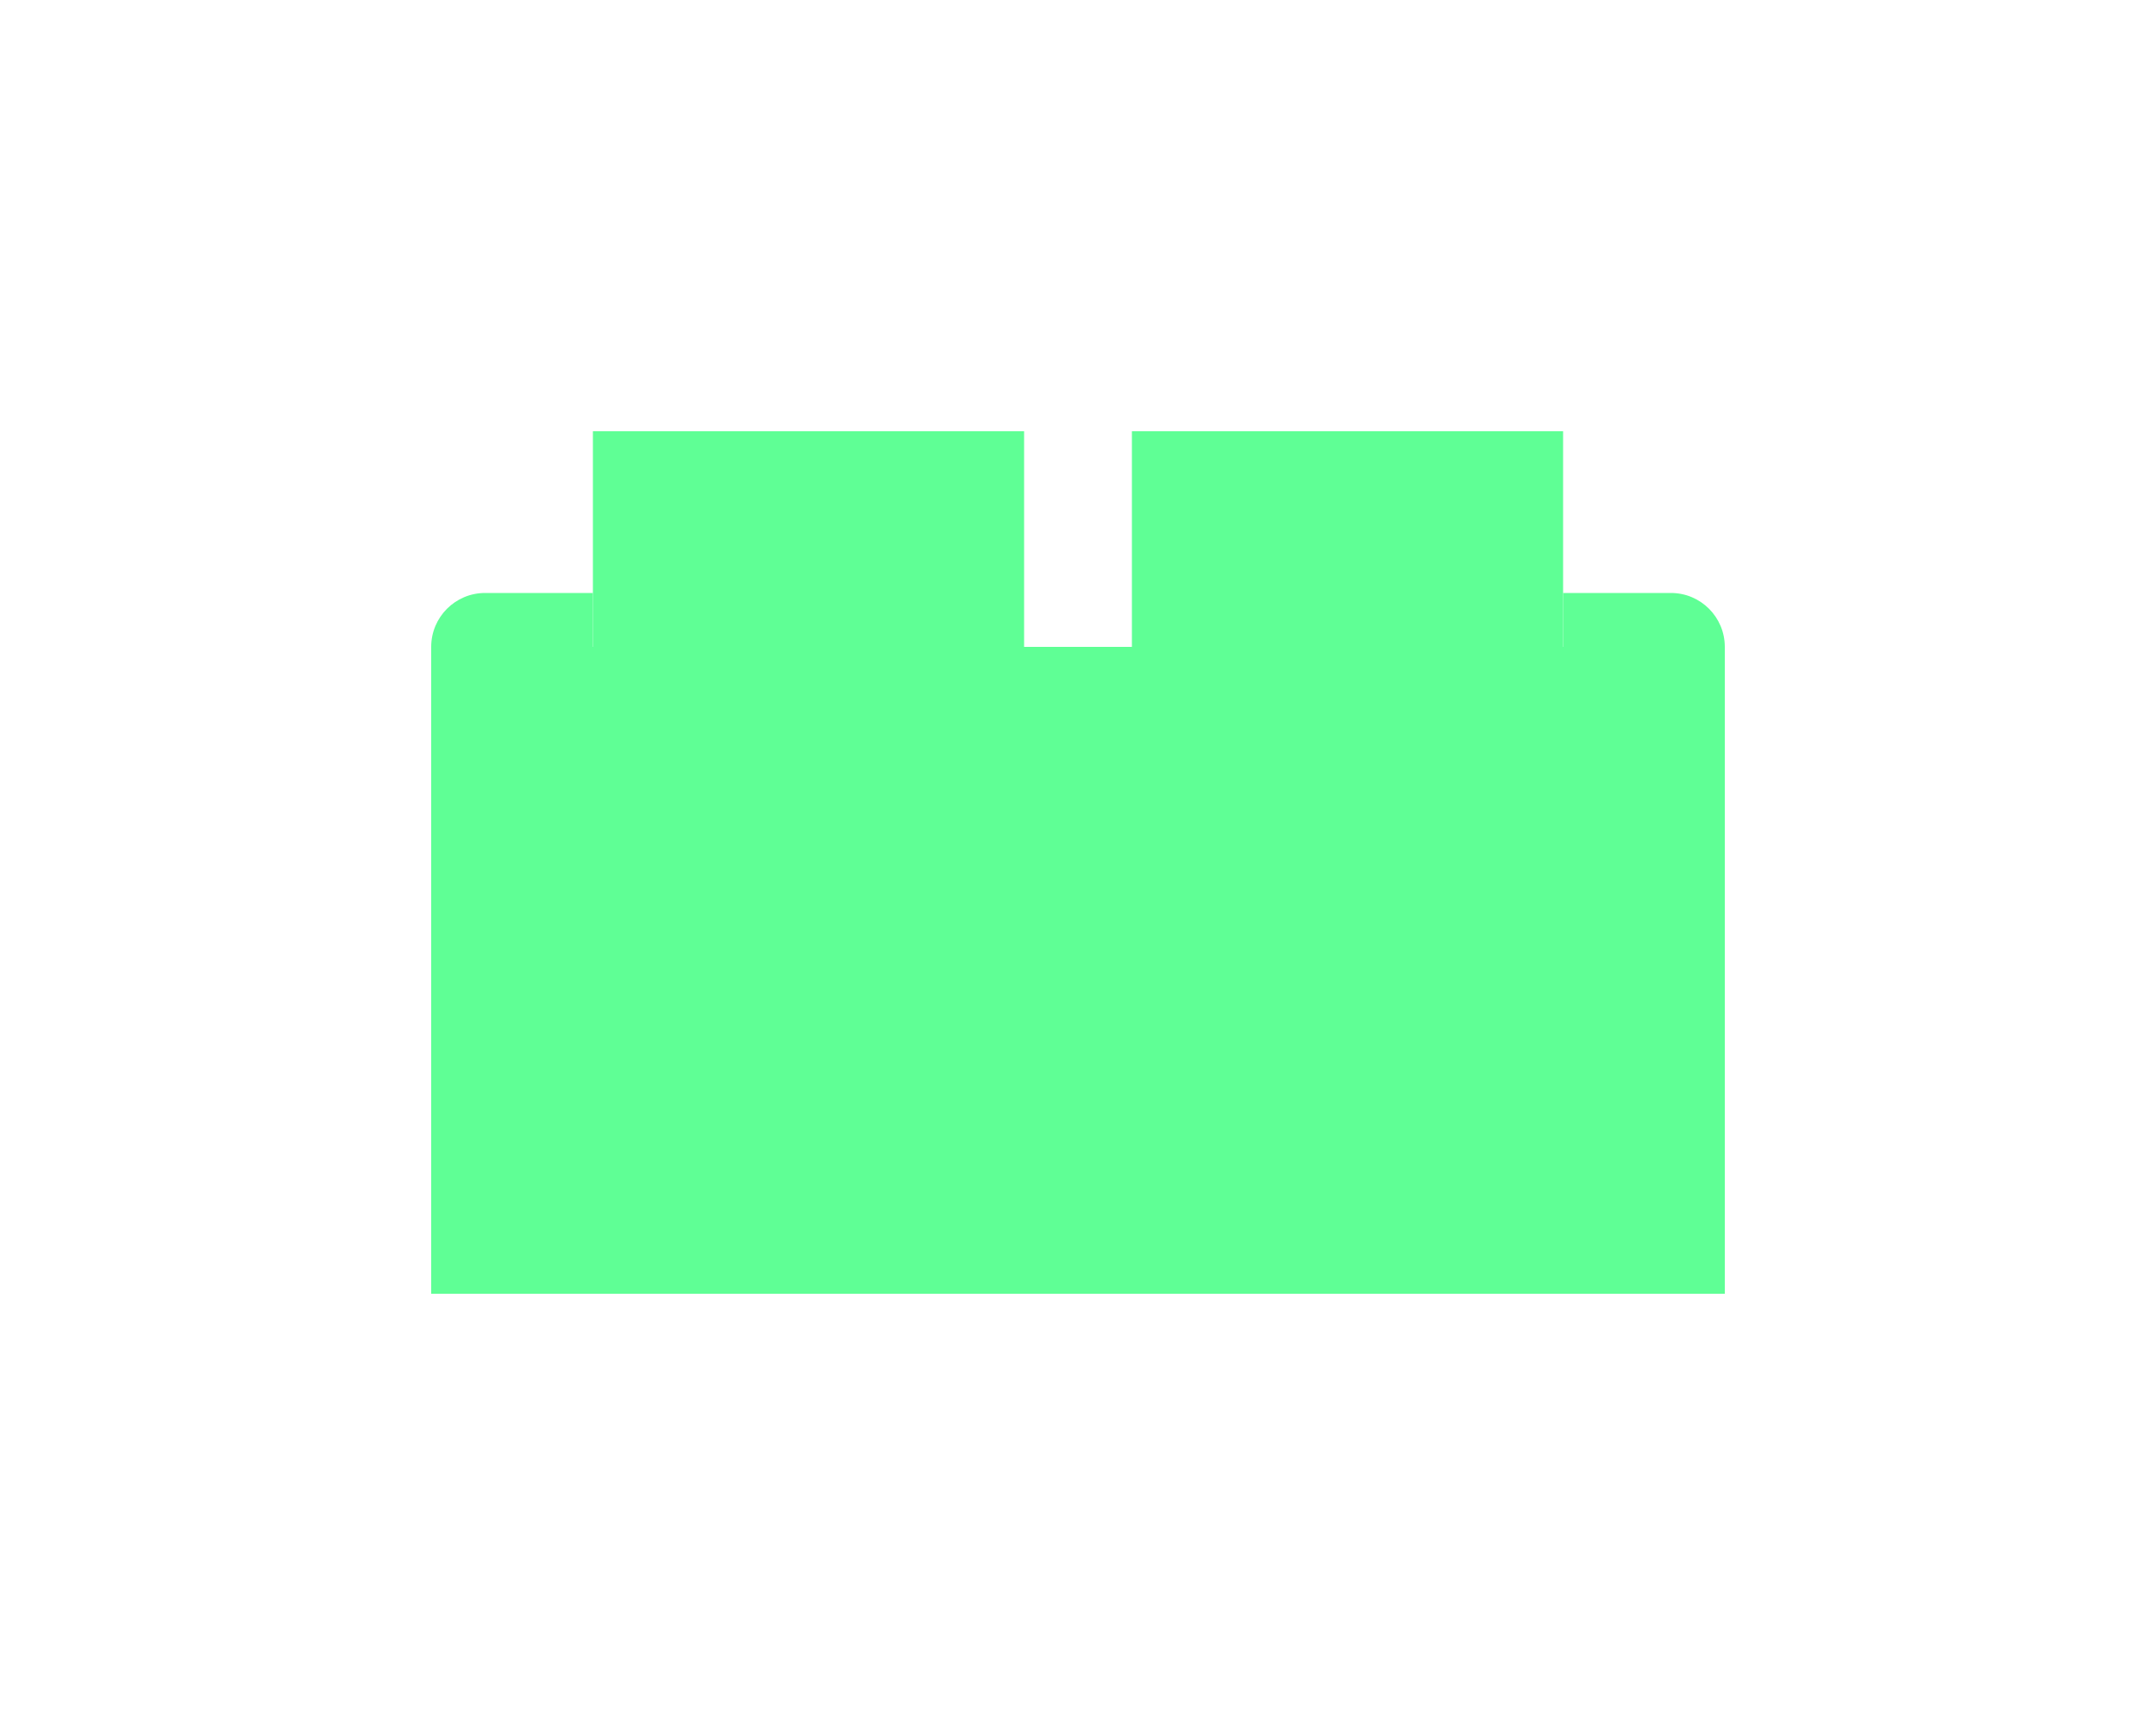 <svg width="80" height="64" viewBox="0 0 80 64" fill="none" xmlns="http://www.w3.org/2000/svg">
<g clip-path="url(#clip0_259_82)">
<path d="M16 24C16 22.895 16.895 22 18 22H22V24H16V24Z" fill="#5FFF95"/>
<path d="M22 16H38V24H22V16Z" fill="#5FFF95"/>
<path d="M42 16H58V24H42V16Z" fill="#5FFF95"/>
<path d="M58 22H62C63.105 22 64 22.895 64 24V24H58V22Z" fill="#5FFF95"/>
<rect x="16" y="24" width="48" height="24" fill="#5FFF95"/>
</g>
<defs>
<clipPath id="clip0_259_82">
<rect width="48" height="32" fill="white" transform="translate(16 16)"/>
</clipPath>
</defs>
</svg>

